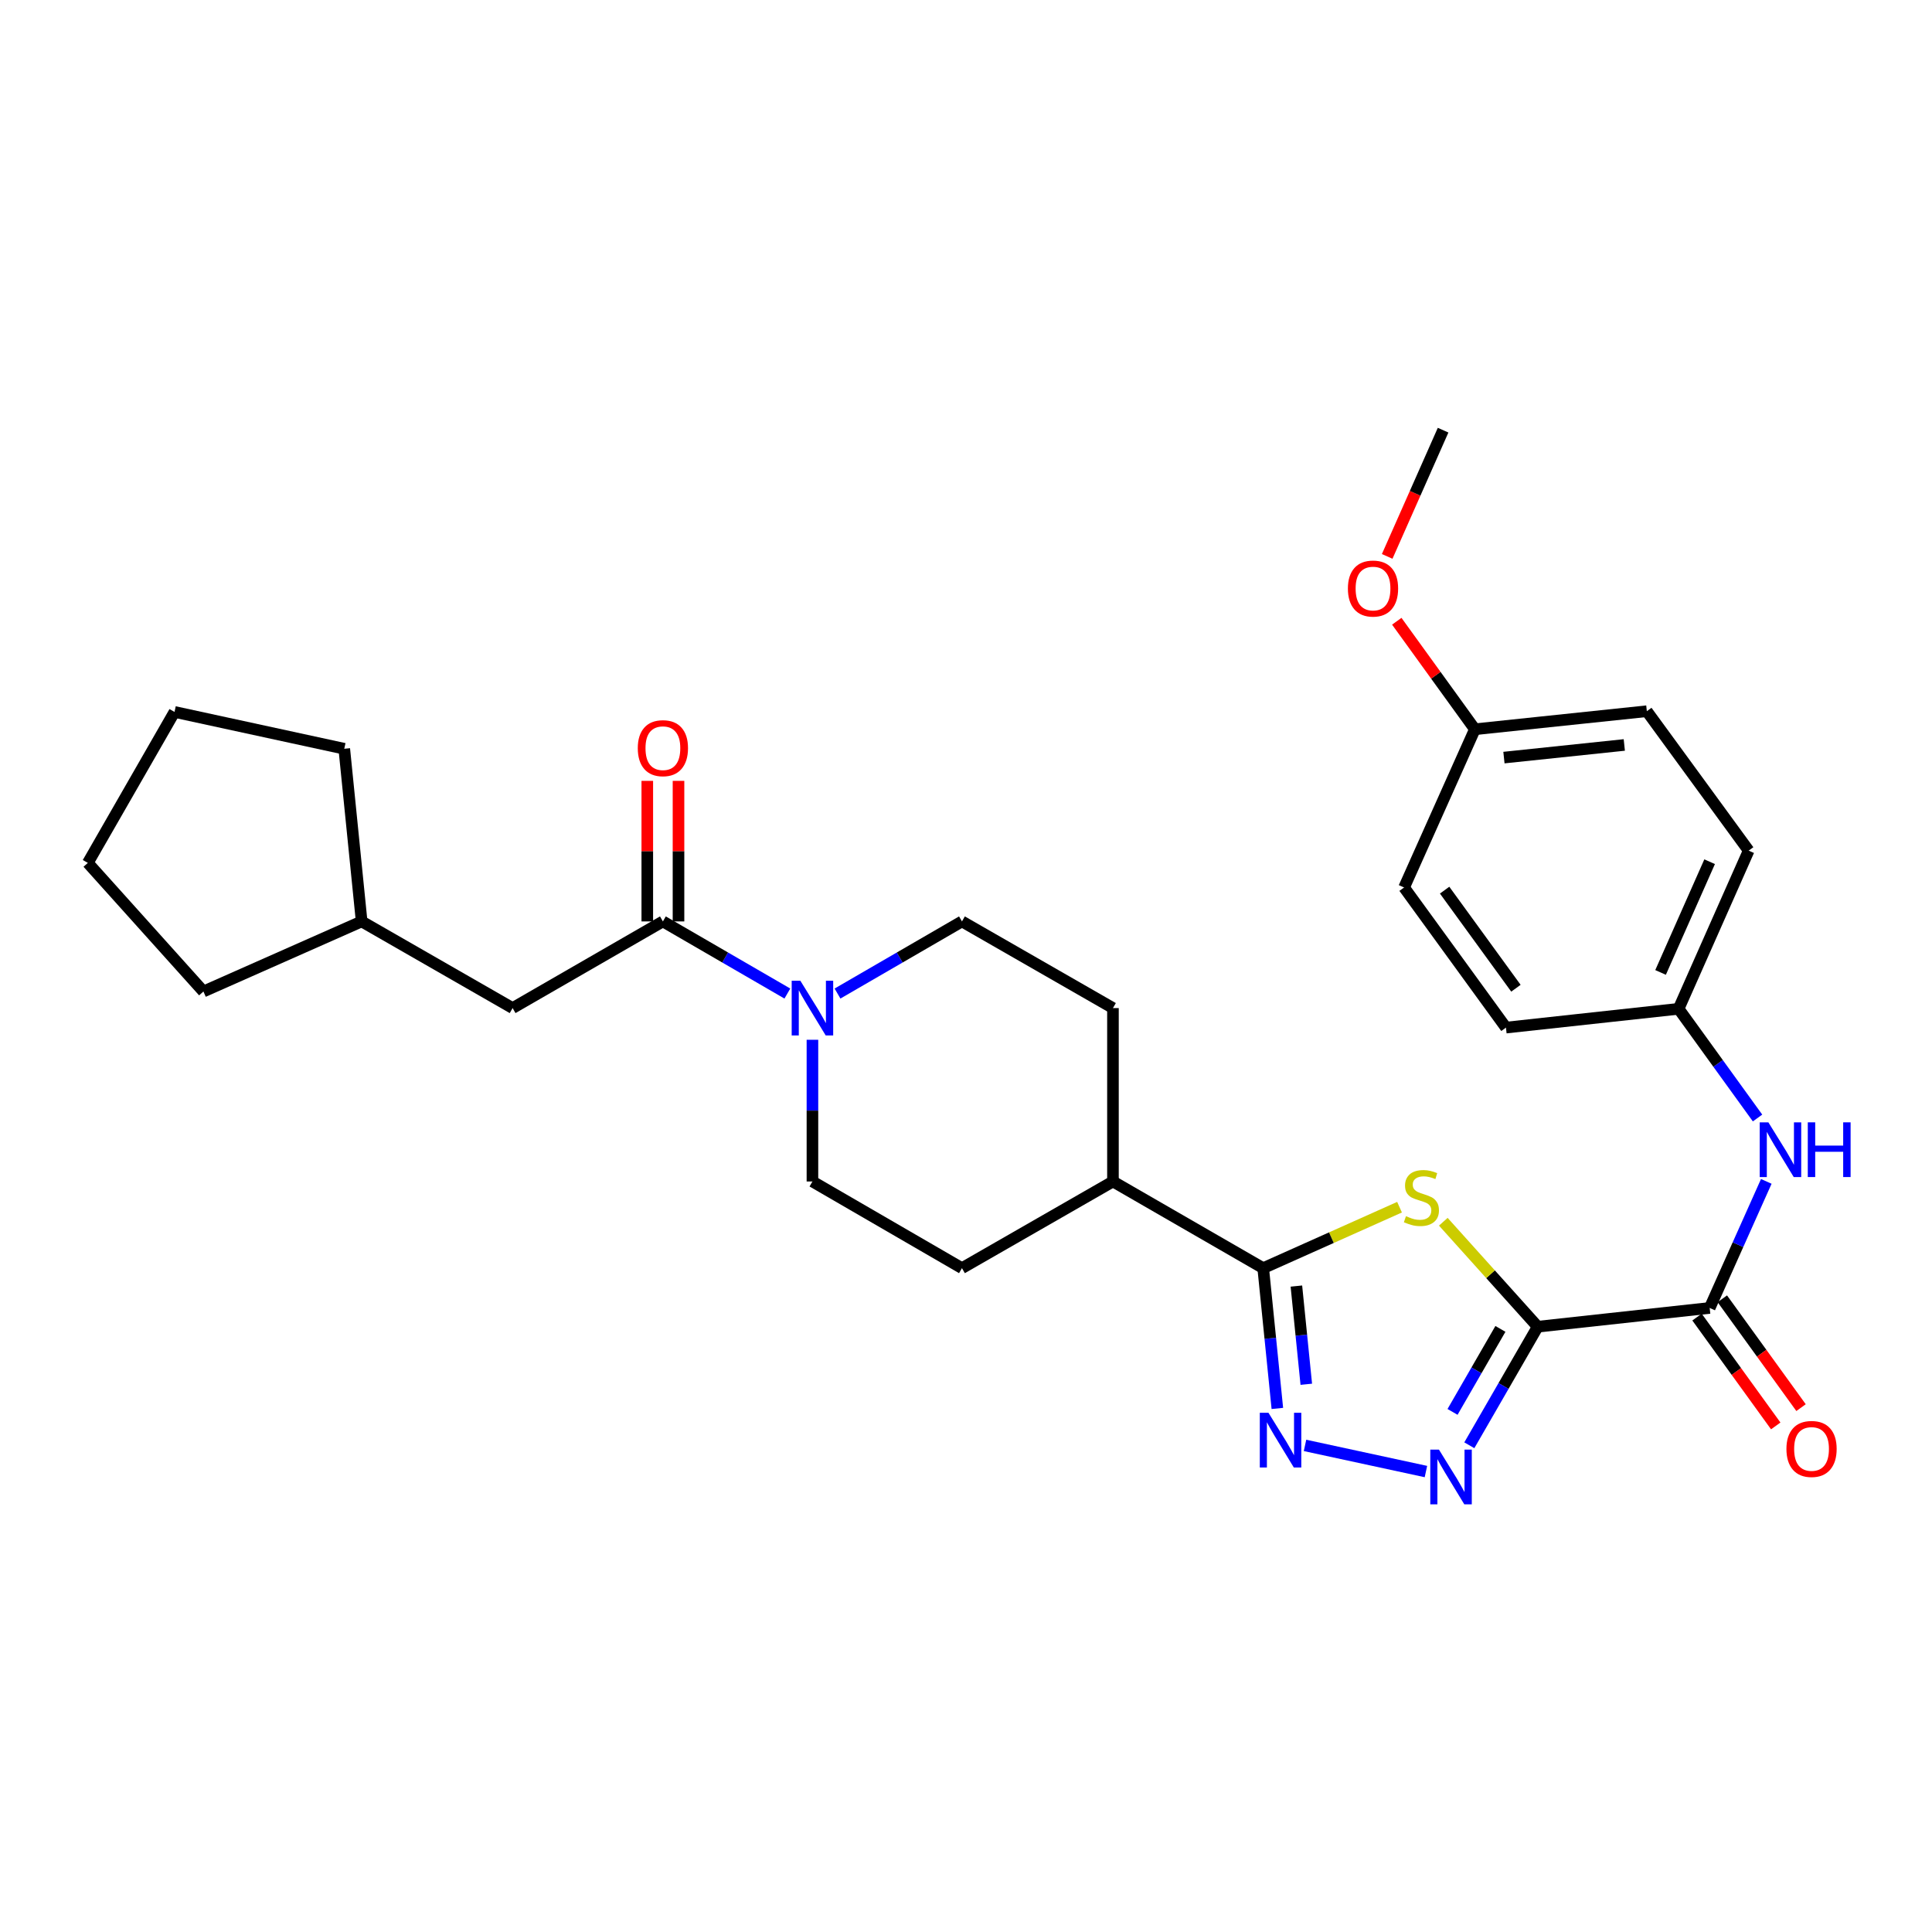 <?xml version='1.0' encoding='iso-8859-1'?>
<svg version='1.1' baseProfile='full'
              xmlns='http://www.w3.org/2000/svg'
                      xmlns:rdkit='http://www.rdkit.org/xml'
                      xmlns:xlink='http://www.w3.org/1999/xlink'
                  xml:space='preserve'
width='1000px' height='1000px' viewBox='0 0 1000 1000'>
<!-- END OF HEADER -->
<rect style='opacity:1.0;fill:#FFFFFF;stroke:none' width='1000' height='1000' x='0' y='0'> </rect>
<path class='bond-0' d='M 795.918,686.7 L 771.486,659.535' style='fill:none;fill-rule:evenodd;stroke:#000000;stroke-width:6px;stroke-linecap:butt;stroke-linejoin:miter;stroke-opacity:1' />
<path class='bond-0' d='M 771.486,659.535 L 747.054,632.371' style='fill:none;fill-rule:evenodd;stroke:#CCCC00;stroke-width:6px;stroke-linecap:butt;stroke-linejoin:miter;stroke-opacity:1' />
<path class='bond-1' d='M 795.918,686.7 L 778.218,717.387' style='fill:none;fill-rule:evenodd;stroke:#000000;stroke-width:6px;stroke-linecap:butt;stroke-linejoin:miter;stroke-opacity:1' />
<path class='bond-1' d='M 778.218,717.387 L 760.517,748.074' style='fill:none;fill-rule:evenodd;stroke:#0000FF;stroke-width:6px;stroke-linecap:butt;stroke-linejoin:miter;stroke-opacity:1' />
<path class='bond-1' d='M 776.612,687.833 L 764.222,709.314' style='fill:none;fill-rule:evenodd;stroke:#000000;stroke-width:6px;stroke-linecap:butt;stroke-linejoin:miter;stroke-opacity:1' />
<path class='bond-1' d='M 764.222,709.314 L 751.832,730.795' style='fill:none;fill-rule:evenodd;stroke:#0000FF;stroke-width:6px;stroke-linecap:butt;stroke-linejoin:miter;stroke-opacity:1' />
<path class='bond-4' d='M 795.918,686.7 L 884.926,676.987' style='fill:none;fill-rule:evenodd;stroke:#000000;stroke-width:6px;stroke-linecap:butt;stroke-linejoin:miter;stroke-opacity:1' />
<path class='bond-3' d='M 724.401,624.837 L 689.118,640.616' style='fill:none;fill-rule:evenodd;stroke:#CCCC00;stroke-width:6px;stroke-linecap:butt;stroke-linejoin:miter;stroke-opacity:1' />
<path class='bond-3' d='M 689.118,640.616 L 653.834,656.396' style='fill:none;fill-rule:evenodd;stroke:#000000;stroke-width:6px;stroke-linecap:butt;stroke-linejoin:miter;stroke-opacity:1' />
<path class='bond-2' d='M 738.058,761.669 L 675.475,748.141' style='fill:none;fill-rule:evenodd;stroke:#0000FF;stroke-width:6px;stroke-linecap:butt;stroke-linejoin:miter;stroke-opacity:1' />
<path class='bond-29' d='M 661.157,729.007 L 657.495,692.702' style='fill:none;fill-rule:evenodd;stroke:#0000FF;stroke-width:6px;stroke-linecap:butt;stroke-linejoin:miter;stroke-opacity:1' />
<path class='bond-29' d='M 657.495,692.702 L 653.834,656.396' style='fill:none;fill-rule:evenodd;stroke:#000000;stroke-width:6px;stroke-linecap:butt;stroke-linejoin:miter;stroke-opacity:1' />
<path class='bond-29' d='M 676.134,716.495 L 673.571,691.081' style='fill:none;fill-rule:evenodd;stroke:#0000FF;stroke-width:6px;stroke-linecap:butt;stroke-linejoin:miter;stroke-opacity:1' />
<path class='bond-29' d='M 673.571,691.081 L 671.008,665.667' style='fill:none;fill-rule:evenodd;stroke:#000000;stroke-width:6px;stroke-linecap:butt;stroke-linejoin:miter;stroke-opacity:1' />
<path class='bond-8' d='M 653.834,656.396 L 576.064,611.533' style='fill:none;fill-rule:evenodd;stroke:#000000;stroke-width:6px;stroke-linecap:butt;stroke-linejoin:miter;stroke-opacity:1' />
<path class='bond-7' d='M 884.926,676.987 L 899.578,644.235' style='fill:none;fill-rule:evenodd;stroke:#000000;stroke-width:6px;stroke-linecap:butt;stroke-linejoin:miter;stroke-opacity:1' />
<path class='bond-7' d='M 899.578,644.235 L 914.229,611.483' style='fill:none;fill-rule:evenodd;stroke:#0000FF;stroke-width:6px;stroke-linecap:butt;stroke-linejoin:miter;stroke-opacity:1' />
<path class='bond-12' d='M 878.38,681.722 L 898.752,709.889' style='fill:none;fill-rule:evenodd;stroke:#000000;stroke-width:6px;stroke-linecap:butt;stroke-linejoin:miter;stroke-opacity:1' />
<path class='bond-12' d='M 898.752,709.889 L 919.123,738.057' style='fill:none;fill-rule:evenodd;stroke:#FF0000;stroke-width:6px;stroke-linecap:butt;stroke-linejoin:miter;stroke-opacity:1' />
<path class='bond-12' d='M 891.472,672.253 L 911.844,700.421' style='fill:none;fill-rule:evenodd;stroke:#000000;stroke-width:6px;stroke-linecap:butt;stroke-linejoin:miter;stroke-opacity:1' />
<path class='bond-12' d='M 911.844,700.421 L 932.215,728.588' style='fill:none;fill-rule:evenodd;stroke:#FF0000;stroke-width:6px;stroke-linecap:butt;stroke-linejoin:miter;stroke-opacity:1' />
<path class='bond-5' d='M 420.516,538.184 L 420.516,574.858' style='fill:none;fill-rule:evenodd;stroke:#0000FF;stroke-width:6px;stroke-linecap:butt;stroke-linejoin:miter;stroke-opacity:1' />
<path class='bond-5' d='M 420.516,574.858 L 420.516,611.533' style='fill:none;fill-rule:evenodd;stroke:#000000;stroke-width:6px;stroke-linecap:butt;stroke-linejoin:miter;stroke-opacity:1' />
<path class='bond-6' d='M 407.539,514.26 L 375.327,495.593' style='fill:none;fill-rule:evenodd;stroke:#0000FF;stroke-width:6px;stroke-linecap:butt;stroke-linejoin:miter;stroke-opacity:1' />
<path class='bond-6' d='M 375.327,495.593 L 343.114,476.926' style='fill:none;fill-rule:evenodd;stroke:#000000;stroke-width:6px;stroke-linecap:butt;stroke-linejoin:miter;stroke-opacity:1' />
<path class='bond-31' d='M 433.492,514.259 L 465.7,495.593' style='fill:none;fill-rule:evenodd;stroke:#0000FF;stroke-width:6px;stroke-linecap:butt;stroke-linejoin:miter;stroke-opacity:1' />
<path class='bond-31' d='M 465.7,495.593 L 497.909,476.926' style='fill:none;fill-rule:evenodd;stroke:#000000;stroke-width:6px;stroke-linecap:butt;stroke-linejoin:miter;stroke-opacity:1' />
<path class='bond-9' d='M 343.114,476.926 L 265.326,521.78' style='fill:none;fill-rule:evenodd;stroke:#000000;stroke-width:6px;stroke-linecap:butt;stroke-linejoin:miter;stroke-opacity:1' />
<path class='bond-13' d='M 351.193,476.926 L 351.193,440.551' style='fill:none;fill-rule:evenodd;stroke:#000000;stroke-width:6px;stroke-linecap:butt;stroke-linejoin:miter;stroke-opacity:1' />
<path class='bond-13' d='M 351.193,440.551 L 351.193,404.177' style='fill:none;fill-rule:evenodd;stroke:#FF0000;stroke-width:6px;stroke-linecap:butt;stroke-linejoin:miter;stroke-opacity:1' />
<path class='bond-13' d='M 335.036,476.926 L 335.036,440.551' style='fill:none;fill-rule:evenodd;stroke:#000000;stroke-width:6px;stroke-linecap:butt;stroke-linejoin:miter;stroke-opacity:1' />
<path class='bond-13' d='M 335.036,440.551 L 335.036,404.177' style='fill:none;fill-rule:evenodd;stroke:#FF0000;stroke-width:6px;stroke-linecap:butt;stroke-linejoin:miter;stroke-opacity:1' />
<path class='bond-16' d='M 909.702,578.67 L 889.271,550.413' style='fill:none;fill-rule:evenodd;stroke:#0000FF;stroke-width:6px;stroke-linecap:butt;stroke-linejoin:miter;stroke-opacity:1' />
<path class='bond-16' d='M 889.271,550.413 L 868.841,522.157' style='fill:none;fill-rule:evenodd;stroke:#000000;stroke-width:6px;stroke-linecap:butt;stroke-linejoin:miter;stroke-opacity:1' />
<path class='bond-14' d='M 576.064,611.533 L 576.064,521.78' style='fill:none;fill-rule:evenodd;stroke:#000000;stroke-width:6px;stroke-linecap:butt;stroke-linejoin:miter;stroke-opacity:1' />
<path class='bond-15' d='M 576.064,611.533 L 497.909,656.396' style='fill:none;fill-rule:evenodd;stroke:#000000;stroke-width:6px;stroke-linecap:butt;stroke-linejoin:miter;stroke-opacity:1' />
<path class='bond-22' d='M 265.326,521.78 L 187.189,476.926' style='fill:none;fill-rule:evenodd;stroke:#000000;stroke-width:6px;stroke-linecap:butt;stroke-linejoin:miter;stroke-opacity:1' />
<path class='bond-10' d='M 420.516,611.533 L 497.909,656.396' style='fill:none;fill-rule:evenodd;stroke:#000000;stroke-width:6px;stroke-linecap:butt;stroke-linejoin:miter;stroke-opacity:1' />
<path class='bond-11' d='M 497.909,476.926 L 576.064,521.78' style='fill:none;fill-rule:evenodd;stroke:#000000;stroke-width:6px;stroke-linecap:butt;stroke-linejoin:miter;stroke-opacity:1' />
<path class='bond-18' d='M 868.841,522.157 L 779.483,531.887' style='fill:none;fill-rule:evenodd;stroke:#000000;stroke-width:6px;stroke-linecap:butt;stroke-linejoin:miter;stroke-opacity:1' />
<path class='bond-19' d='M 868.841,522.157 L 905.114,440.285' style='fill:none;fill-rule:evenodd;stroke:#000000;stroke-width:6px;stroke-linecap:butt;stroke-linejoin:miter;stroke-opacity:1' />
<path class='bond-19' d='M 859.509,503.331 L 884.9,446.021' style='fill:none;fill-rule:evenodd;stroke:#000000;stroke-width:6px;stroke-linecap:butt;stroke-linejoin:miter;stroke-opacity:1' />
<path class='bond-17' d='M 763.397,377.461 L 852.396,368.117' style='fill:none;fill-rule:evenodd;stroke:#000000;stroke-width:6px;stroke-linecap:butt;stroke-linejoin:miter;stroke-opacity:1' />
<path class='bond-17' d='M 778.434,392.128 L 840.734,385.587' style='fill:none;fill-rule:evenodd;stroke:#000000;stroke-width:6px;stroke-linecap:butt;stroke-linejoin:miter;stroke-opacity:1' />
<path class='bond-23' d='M 763.397,377.461 L 743.184,349.509' style='fill:none;fill-rule:evenodd;stroke:#000000;stroke-width:6px;stroke-linecap:butt;stroke-linejoin:miter;stroke-opacity:1' />
<path class='bond-23' d='M 743.184,349.509 L 722.971,321.557' style='fill:none;fill-rule:evenodd;stroke:#FF0000;stroke-width:6px;stroke-linecap:butt;stroke-linejoin:miter;stroke-opacity:1' />
<path class='bond-30' d='M 763.397,377.461 L 726.757,459.36' style='fill:none;fill-rule:evenodd;stroke:#000000;stroke-width:6px;stroke-linecap:butt;stroke-linejoin:miter;stroke-opacity:1' />
<path class='bond-21' d='M 779.483,531.887 L 726.757,459.36' style='fill:none;fill-rule:evenodd;stroke:#000000;stroke-width:6px;stroke-linecap:butt;stroke-linejoin:miter;stroke-opacity:1' />
<path class='bond-21' d='M 784.643,511.507 L 747.734,460.738' style='fill:none;fill-rule:evenodd;stroke:#000000;stroke-width:6px;stroke-linecap:butt;stroke-linejoin:miter;stroke-opacity:1' />
<path class='bond-20' d='M 905.114,440.285 L 852.396,368.117' style='fill:none;fill-rule:evenodd;stroke:#000000;stroke-width:6px;stroke-linecap:butt;stroke-linejoin:miter;stroke-opacity:1' />
<path class='bond-25' d='M 187.189,476.926 L 178.194,387.559' style='fill:none;fill-rule:evenodd;stroke:#000000;stroke-width:6px;stroke-linecap:butt;stroke-linejoin:miter;stroke-opacity:1' />
<path class='bond-26' d='M 187.189,476.926 L 105.29,513.199' style='fill:none;fill-rule:evenodd;stroke:#000000;stroke-width:6px;stroke-linecap:butt;stroke-linejoin:miter;stroke-opacity:1' />
<path class='bond-24' d='M 718.006,287.988 L 732.475,255.323' style='fill:none;fill-rule:evenodd;stroke:#FF0000;stroke-width:6px;stroke-linecap:butt;stroke-linejoin:miter;stroke-opacity:1' />
<path class='bond-24' d='M 732.475,255.323 L 746.944,222.657' style='fill:none;fill-rule:evenodd;stroke:#000000;stroke-width:6px;stroke-linecap:butt;stroke-linejoin:miter;stroke-opacity:1' />
<path class='bond-27' d='M 178.194,387.559 L 90.326,368.494' style='fill:none;fill-rule:evenodd;stroke:#000000;stroke-width:6px;stroke-linecap:butt;stroke-linejoin:miter;stroke-opacity:1' />
<path class='bond-28' d='M 105.29,513.199 L 45.455,446.631' style='fill:none;fill-rule:evenodd;stroke:#000000;stroke-width:6px;stroke-linecap:butt;stroke-linejoin:miter;stroke-opacity:1' />
<path class='bond-32' d='M 90.326,368.494 L 45.455,446.631' style='fill:none;fill-rule:evenodd;stroke:#000000;stroke-width:6px;stroke-linecap:butt;stroke-linejoin:miter;stroke-opacity:1' />
<path  class='atom-1' d='M 727.724 629.493
Q 728.044 629.613, 729.364 630.173
Q 730.684 630.733, 732.124 631.093
Q 733.604 631.413, 735.044 631.413
Q 737.724 631.413, 739.284 630.133
Q 740.844 628.813, 740.844 626.533
Q 740.844 624.973, 740.044 624.013
Q 739.284 623.053, 738.084 622.533
Q 736.884 622.013, 734.884 621.413
Q 732.364 620.653, 730.844 619.933
Q 729.364 619.213, 728.284 617.693
Q 727.244 616.173, 727.244 613.613
Q 727.244 610.053, 729.644 607.853
Q 732.084 605.653, 736.884 605.653
Q 740.164 605.653, 743.884 607.213
L 742.964 610.293
Q 739.564 608.893, 737.004 608.893
Q 734.244 608.893, 732.724 610.053
Q 731.204 611.173, 731.244 613.133
Q 731.244 614.653, 732.004 615.573
Q 732.804 616.493, 733.924 617.013
Q 735.084 617.533, 737.004 618.133
Q 739.564 618.933, 741.084 619.733
Q 742.604 620.533, 743.684 622.173
Q 744.804 623.773, 744.804 626.533
Q 744.804 630.453, 742.164 632.573
Q 739.564 634.653, 735.204 634.653
Q 732.684 634.653, 730.764 634.093
Q 728.884 633.573, 726.644 632.653
L 727.724 629.493
' fill='#CCCC00'/>
<path  class='atom-2' d='M 744.795 750.318
L 754.075 765.318
Q 754.995 766.798, 756.475 769.478
Q 757.955 772.158, 758.035 772.318
L 758.035 750.318
L 761.795 750.318
L 761.795 778.638
L 757.915 778.638
L 747.955 762.238
Q 746.795 760.318, 745.555 758.118
Q 744.355 755.918, 743.995 755.238
L 743.995 778.638
L 740.315 778.638
L 740.315 750.318
L 744.795 750.318
' fill='#0000FF'/>
<path  class='atom-3' d='M 656.55 731.244
L 665.83 746.244
Q 666.75 747.724, 668.23 750.404
Q 669.71 753.084, 669.79 753.244
L 669.79 731.244
L 673.55 731.244
L 673.55 759.564
L 669.67 759.564
L 659.71 743.164
Q 658.55 741.244, 657.31 739.044
Q 656.11 736.844, 655.75 736.164
L 655.75 759.564
L 652.07 759.564
L 652.07 731.244
L 656.55 731.244
' fill='#0000FF'/>
<path  class='atom-6' d='M 414.256 507.62
L 423.536 522.62
Q 424.456 524.1, 425.936 526.78
Q 427.416 529.46, 427.496 529.62
L 427.496 507.62
L 431.256 507.62
L 431.256 535.94
L 427.376 535.94
L 417.416 519.54
Q 416.256 517.62, 415.016 515.42
Q 413.816 513.22, 413.456 512.54
L 413.456 535.94
L 409.776 535.94
L 409.776 507.62
L 414.256 507.62
' fill='#0000FF'/>
<path  class='atom-8' d='M 915.307 580.92
L 924.587 595.92
Q 925.507 597.4, 926.987 600.08
Q 928.467 602.76, 928.547 602.92
L 928.547 580.92
L 932.307 580.92
L 932.307 609.24
L 928.427 609.24
L 918.467 592.84
Q 917.307 590.92, 916.067 588.72
Q 914.867 586.52, 914.507 585.84
L 914.507 609.24
L 910.827 609.24
L 910.827 580.92
L 915.307 580.92
' fill='#0000FF'/>
<path  class='atom-8' d='M 935.707 580.92
L 939.547 580.92
L 939.547 592.96
L 954.027 592.96
L 954.027 580.92
L 957.867 580.92
L 957.867 609.24
L 954.027 609.24
L 954.027 596.16
L 939.547 596.16
L 939.547 609.24
L 935.707 609.24
L 935.707 580.92
' fill='#0000FF'/>
<path  class='atom-13' d='M 924.652 749.972
Q 924.652 743.172, 928.012 739.372
Q 931.372 735.572, 937.652 735.572
Q 943.932 735.572, 947.292 739.372
Q 950.652 743.172, 950.652 749.972
Q 950.652 756.852, 947.252 760.772
Q 943.852 764.652, 937.652 764.652
Q 931.412 764.652, 928.012 760.772
Q 924.652 756.892, 924.652 749.972
M 937.652 761.452
Q 941.972 761.452, 944.292 758.572
Q 946.652 755.652, 946.652 749.972
Q 946.652 744.412, 944.292 741.612
Q 941.972 738.772, 937.652 738.772
Q 933.332 738.772, 930.972 741.572
Q 928.652 744.372, 928.652 749.972
Q 928.652 755.692, 930.972 758.572
Q 933.332 761.452, 937.652 761.452
' fill='#FF0000'/>
<path  class='atom-14' d='M 330.114 387.253
Q 330.114 380.453, 333.474 376.653
Q 336.834 372.853, 343.114 372.853
Q 349.394 372.853, 352.754 376.653
Q 356.114 380.453, 356.114 387.253
Q 356.114 394.133, 352.714 398.053
Q 349.314 401.933, 343.114 401.933
Q 336.874 401.933, 333.474 398.053
Q 330.114 394.173, 330.114 387.253
M 343.114 398.733
Q 347.434 398.733, 349.754 395.853
Q 352.114 392.933, 352.114 387.253
Q 352.114 381.693, 349.754 378.893
Q 347.434 376.053, 343.114 376.053
Q 338.794 376.053, 336.434 378.853
Q 334.114 381.653, 334.114 387.253
Q 334.114 392.973, 336.434 395.853
Q 338.794 398.733, 343.114 398.733
' fill='#FF0000'/>
<path  class='atom-24' d='M 697.671 304.627
Q 697.671 297.827, 701.031 294.027
Q 704.391 290.227, 710.671 290.227
Q 716.951 290.227, 720.311 294.027
Q 723.671 297.827, 723.671 304.627
Q 723.671 311.507, 720.271 315.427
Q 716.871 319.307, 710.671 319.307
Q 704.431 319.307, 701.031 315.427
Q 697.671 311.547, 697.671 304.627
M 710.671 316.107
Q 714.991 316.107, 717.311 313.227
Q 719.671 310.307, 719.671 304.627
Q 719.671 299.067, 717.311 296.267
Q 714.991 293.427, 710.671 293.427
Q 706.351 293.427, 703.991 296.227
Q 701.671 299.027, 701.671 304.627
Q 701.671 310.347, 703.991 313.227
Q 706.351 316.107, 710.671 316.107
' fill='#FF0000'/>
</svg>
